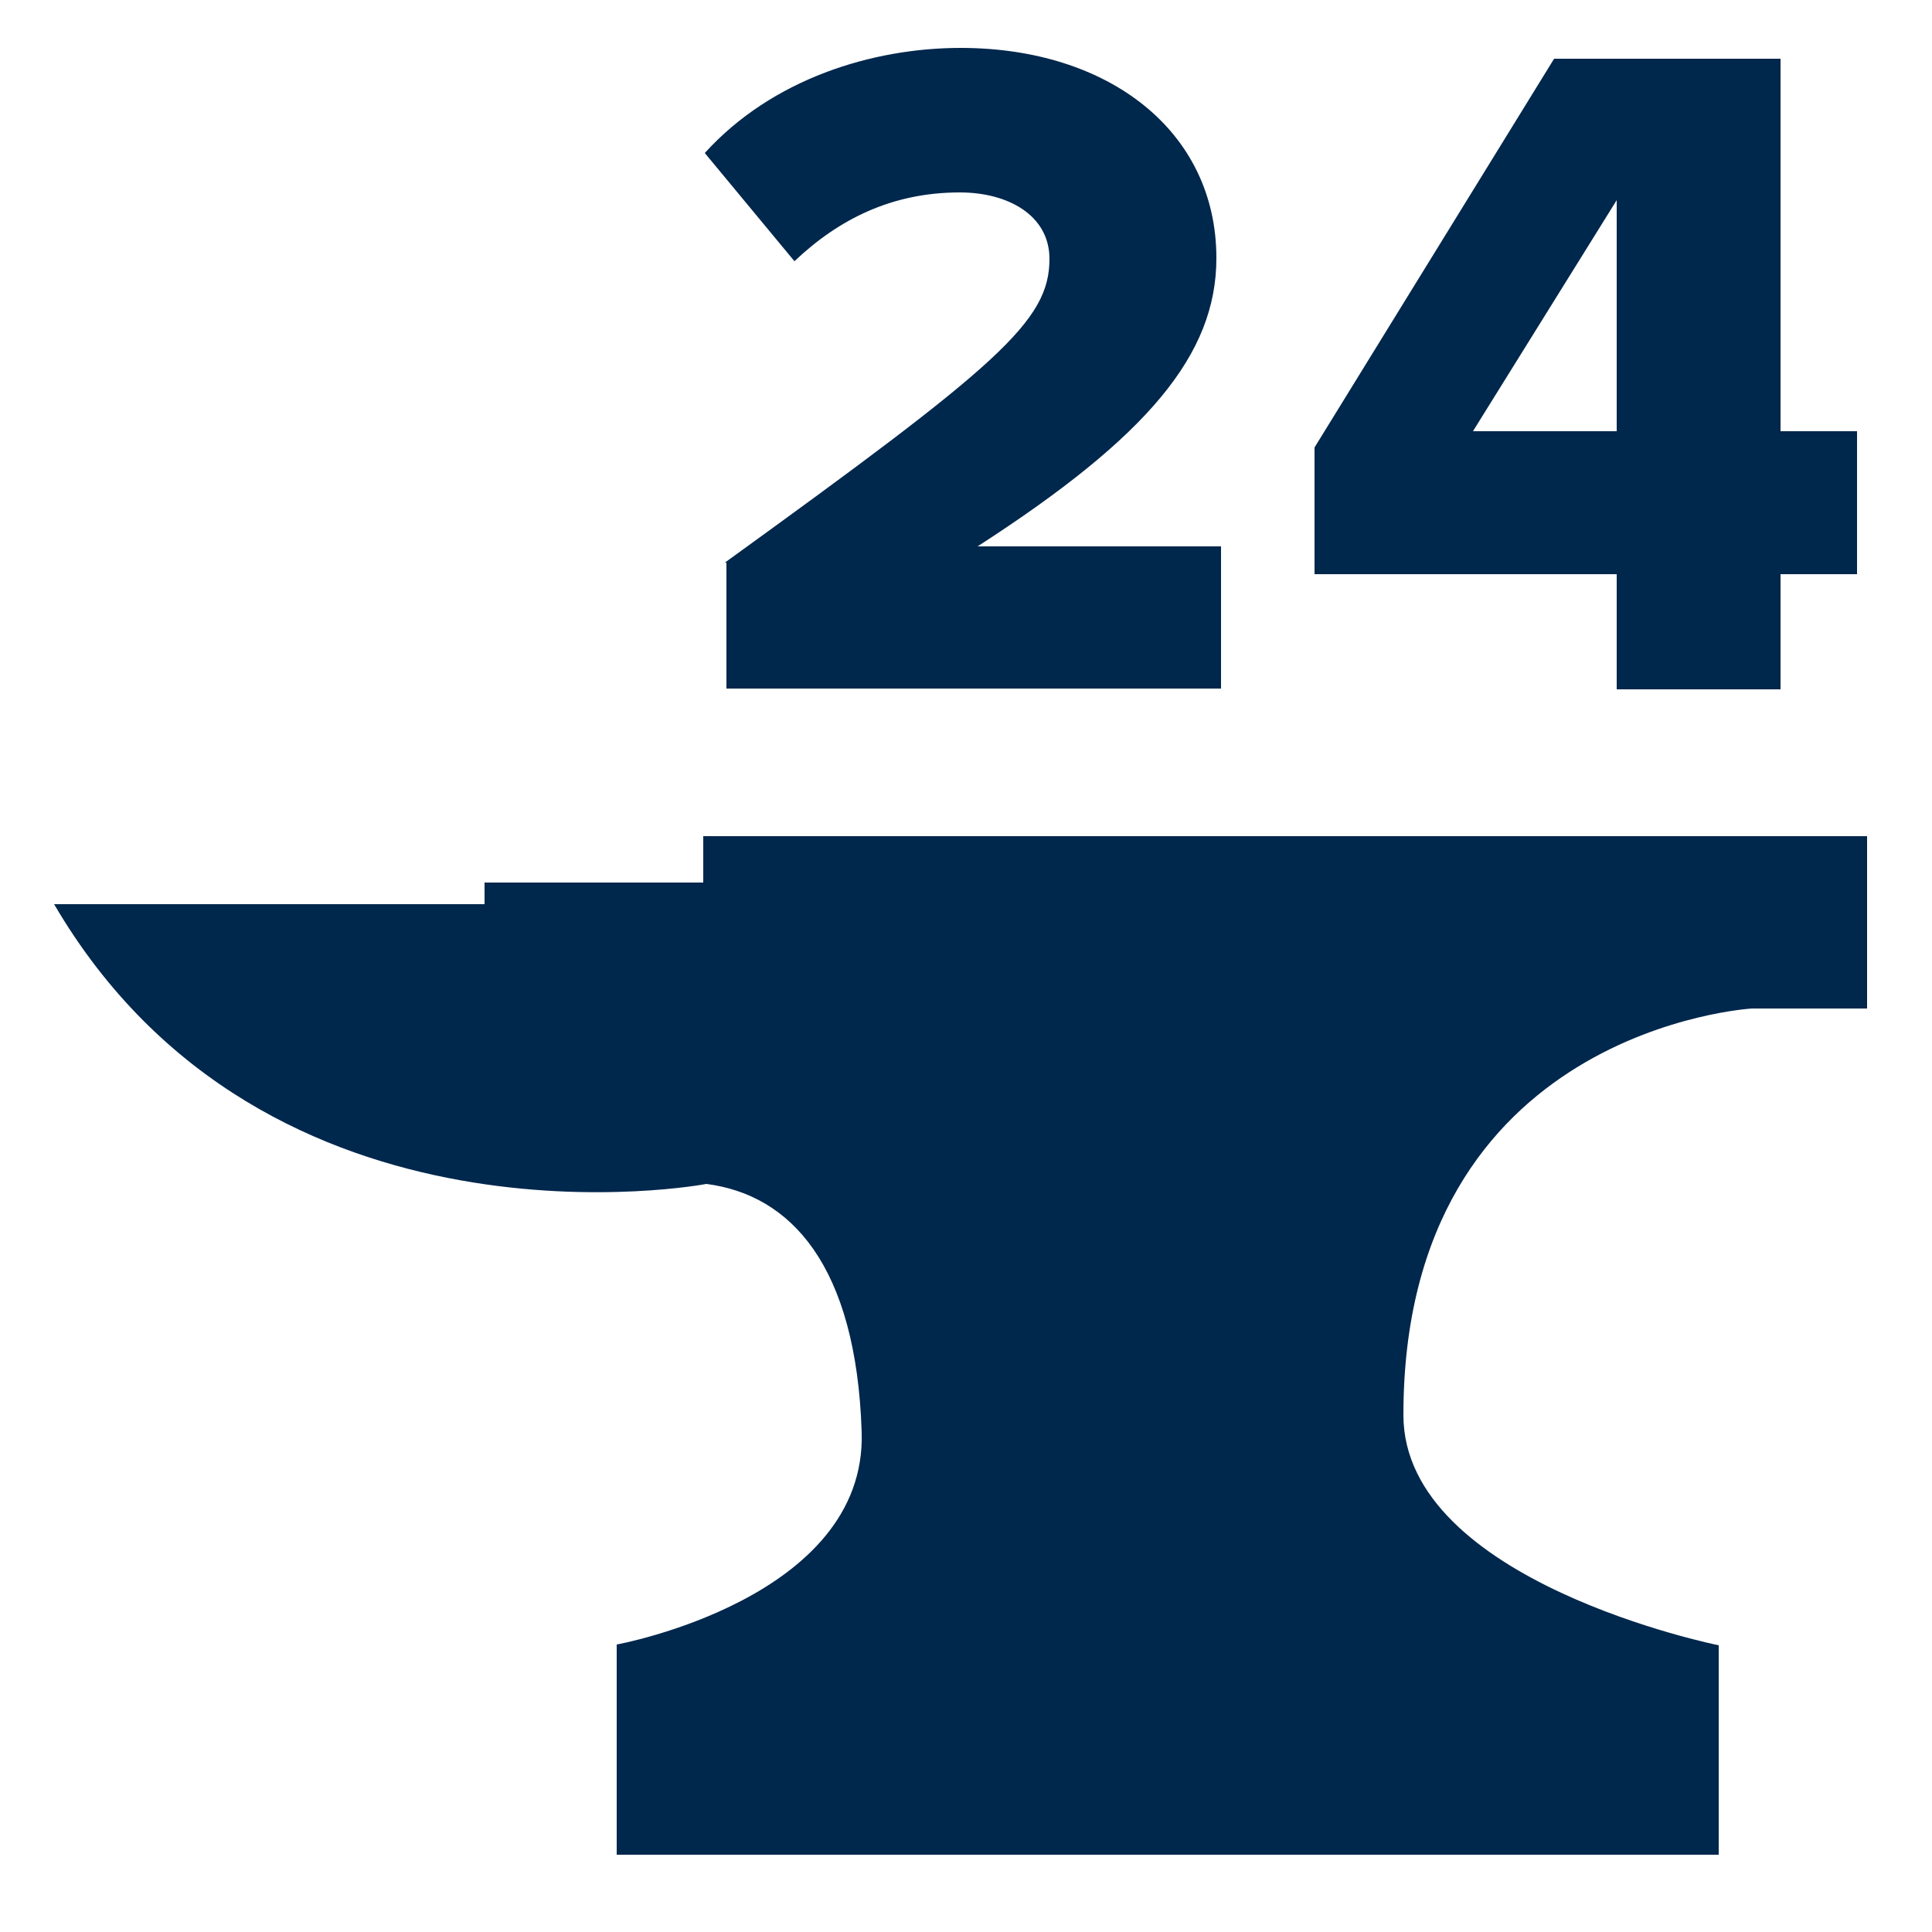 <svg xmlns="http://www.w3.org/2000/svg" xmlns:xlink="http://www.w3.org/1999/xlink" id="Layer_1" x="0px" y="0px" viewBox="0 0 250 250" style="enable-background:new 0 0 250 250;" xml:space="preserve"><style type="text/css">	.st0{fill:#00274C;}</style><g>	<g>		<path class="st0" d="M93.8,72.8c35.4-25.6,42-31.2,42-39.3c0-5.6-5.3-8.6-11.6-8.6c-8.7,0-15.6,3.4-21.4,8.9l-11.6-14   c8.7-9.6,21.7-13.6,33.1-13.6c19.2,0,33.1,10.8,33.1,27.2c0,12.5-8.9,23.1-30.9,37.3h31.5v18.4h-64V72.8z"></path>	</g>	<g>		<path class="st0" d="M209.2,74.3h-39.1V57.9l31-50.3h29.3v48.2h9.9v18.5h-9.9v14.9h-21.2V74.3z M190.6,55.8h18.6V25.9L190.6,55.8z   "></path>	</g></g><path class="st0" d="M7,117h55.7v-2.8H91v-6h150.6v22.3h-14.9c0,0-45.1,2.6-45.1,52.6c0,21.6,40.8,29.8,40.8,29.8V240H79.8v-27.2 c0,0,32.4-5.9,31.7-27.5c-0.7-21.6-9.2-30.7-20.1-32.1C91.5,153.2,34.5,164,7,117z"></path></svg>